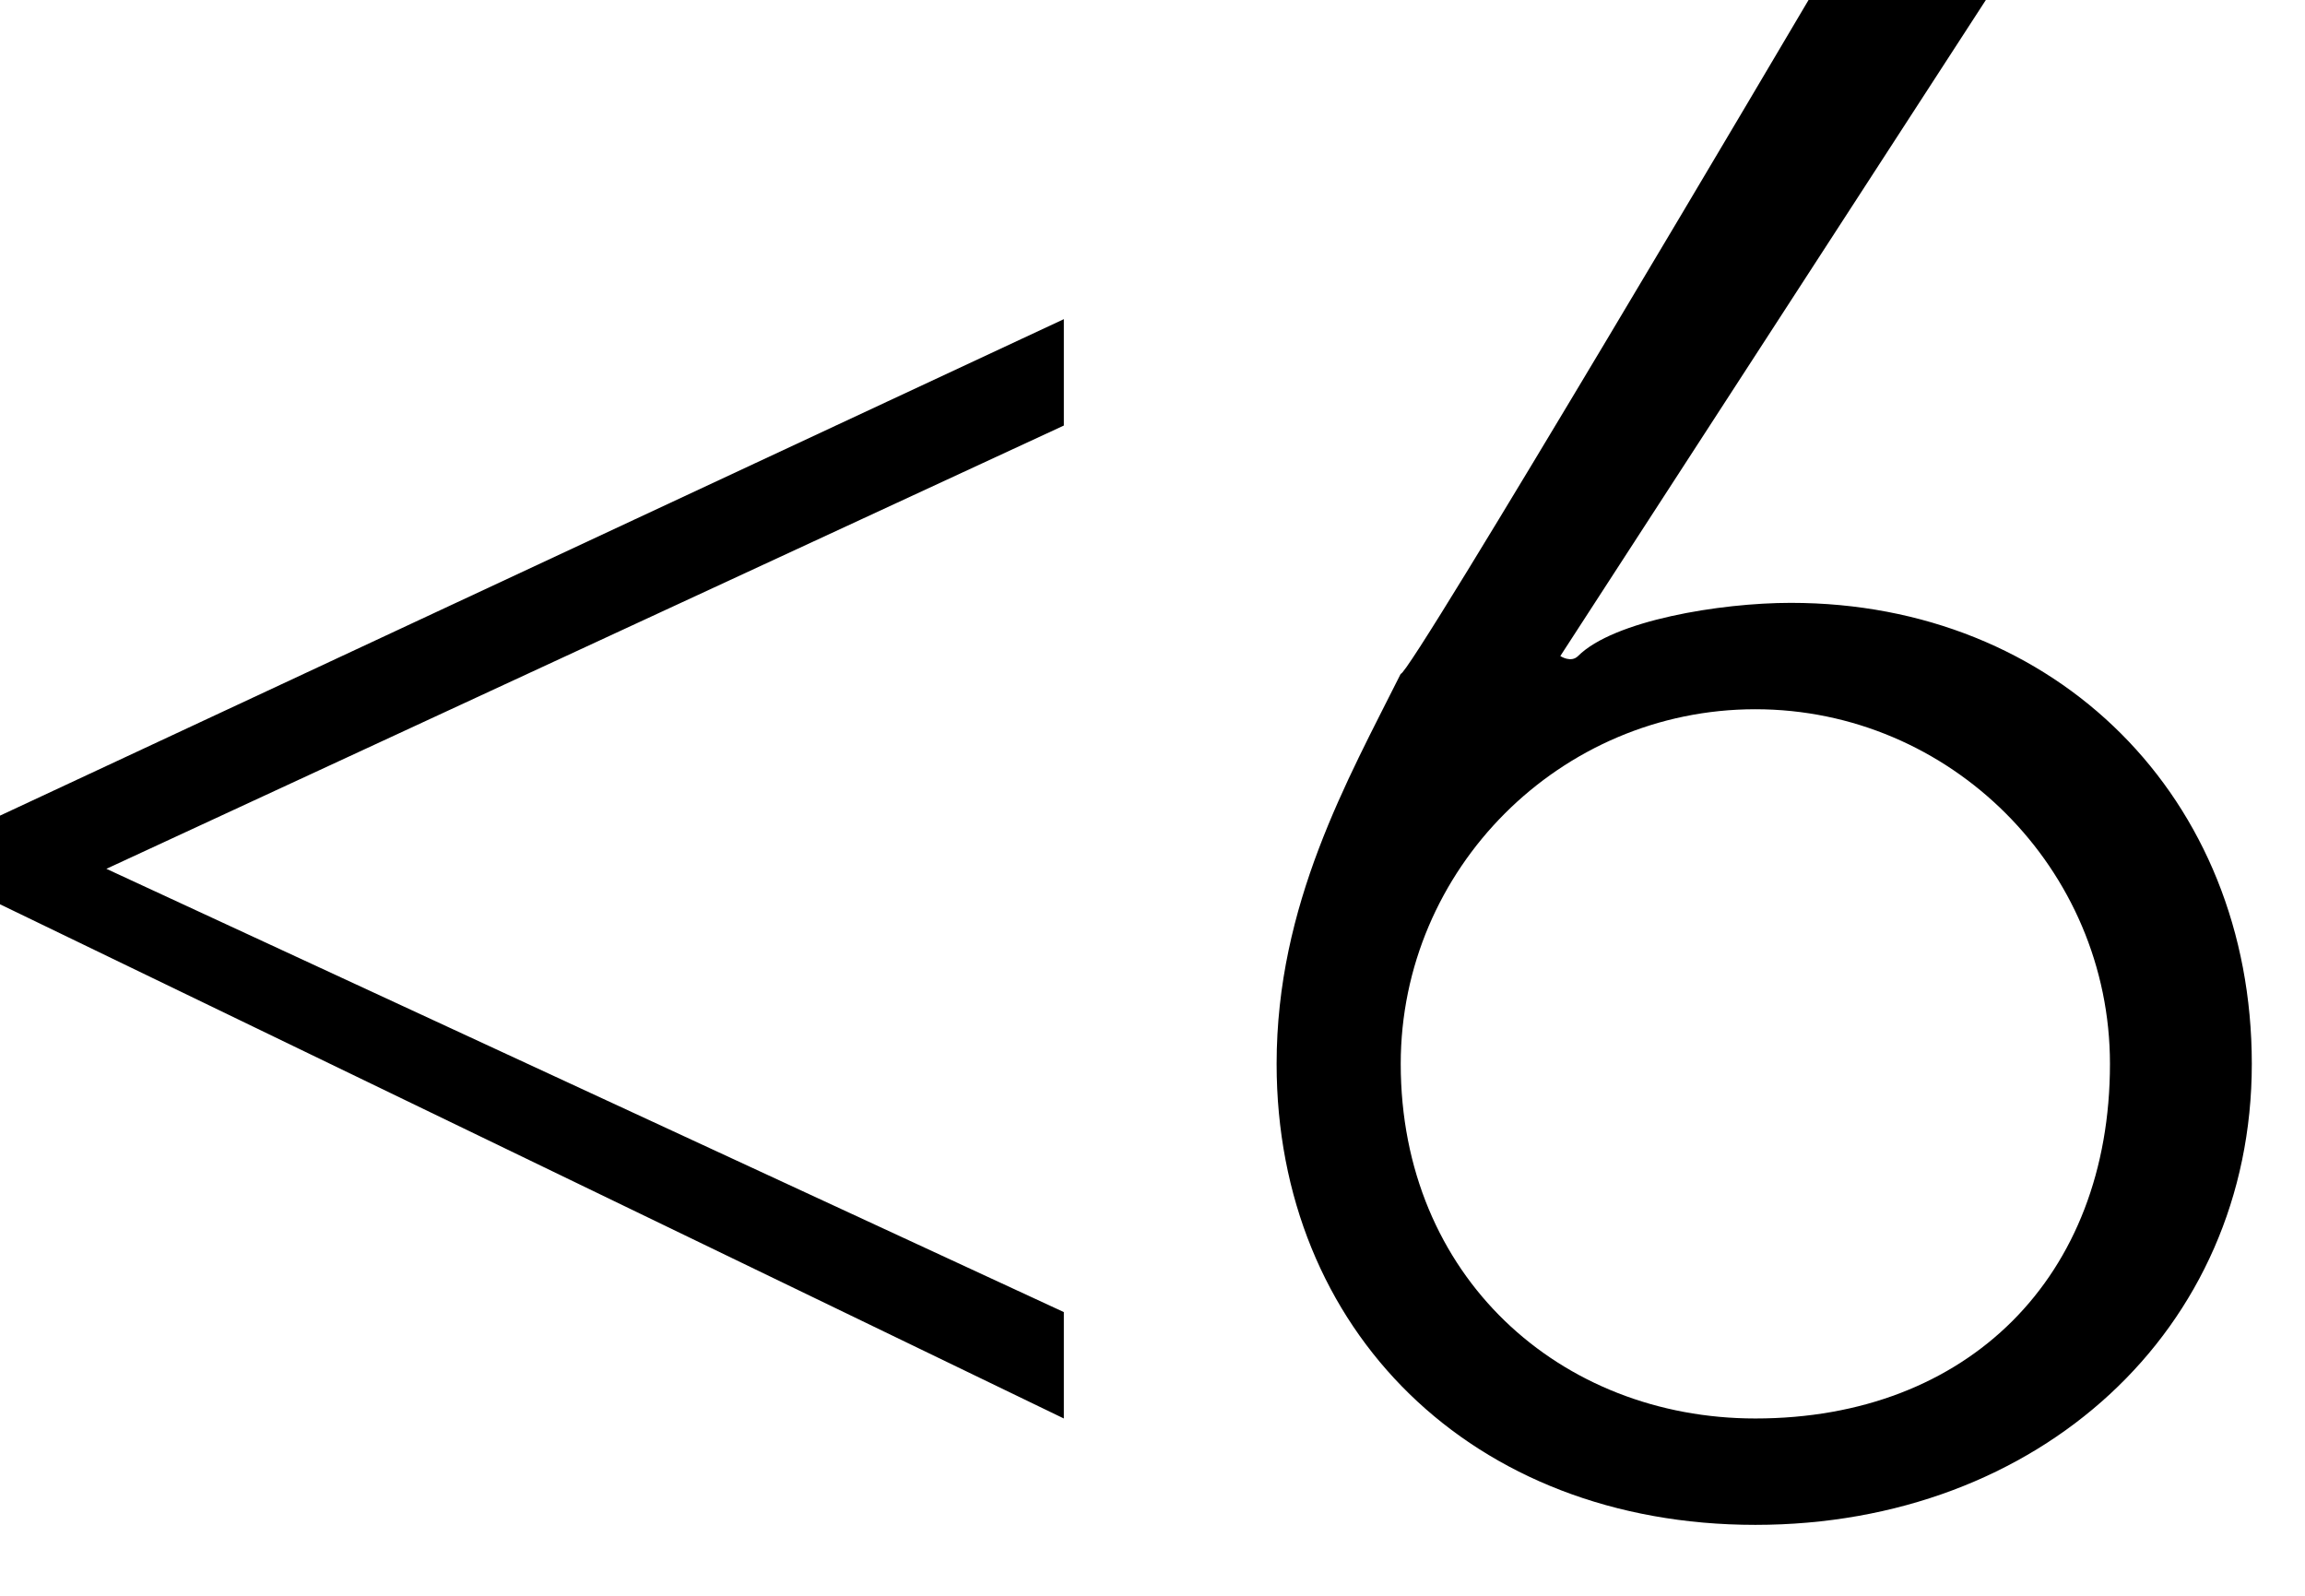 <?xml version="1.0" standalone="no"?>
<!DOCTYPE svg PUBLIC "-//W3C//DTD SVG 1.1//EN" "http://www.w3.org/Graphics/SVG/1.1/DTD/svg11.dtd">
<svg xmlns="http://www.w3.org/2000/svg" version="1.1" style="left: 3.08% !important; width: 39.76% !important;top: 6.36% !important; height95.22% !important;" width="13px" height="9px" viewBox="0 0 13 9">
  <g id="Polygon277255">
    <path d="M 6 2.4 L 0.6 4.9 L 6 7.4 L 6 8 L 0 5.1 L 0 4.6 L 6 1.8 L 6 2.4 Z M 8.8 3.7 C 8.8 3.7 8.86 3.74 8.9 3.7 C 9.1 3.5 9.7 3.4 10.1 3.4 C 11.6 3.4 12.7 4.5 12.7 6 C 12.7 7.5 11.5 8.6 9.9 8.6 C 8.3 8.6 7.2 7.5 7.2 6 C 7.2 5.1 7.6 4.4 7.9 3.8 C 7.94 3.83 10.2 0 10.2 0 L 11.2 0 L 8.8 3.7 Z M 7.9 6 C 7.9 7.2 8.8 8 9.9 8 C 11.1 8 11.9 7.2 11.9 6 C 11.9 4.9 11 4 9.9 4 C 8.8 4 7.9 4.9 7.9 6 Z " stroke="none" fill="#000"/>
  </g>
</svg>